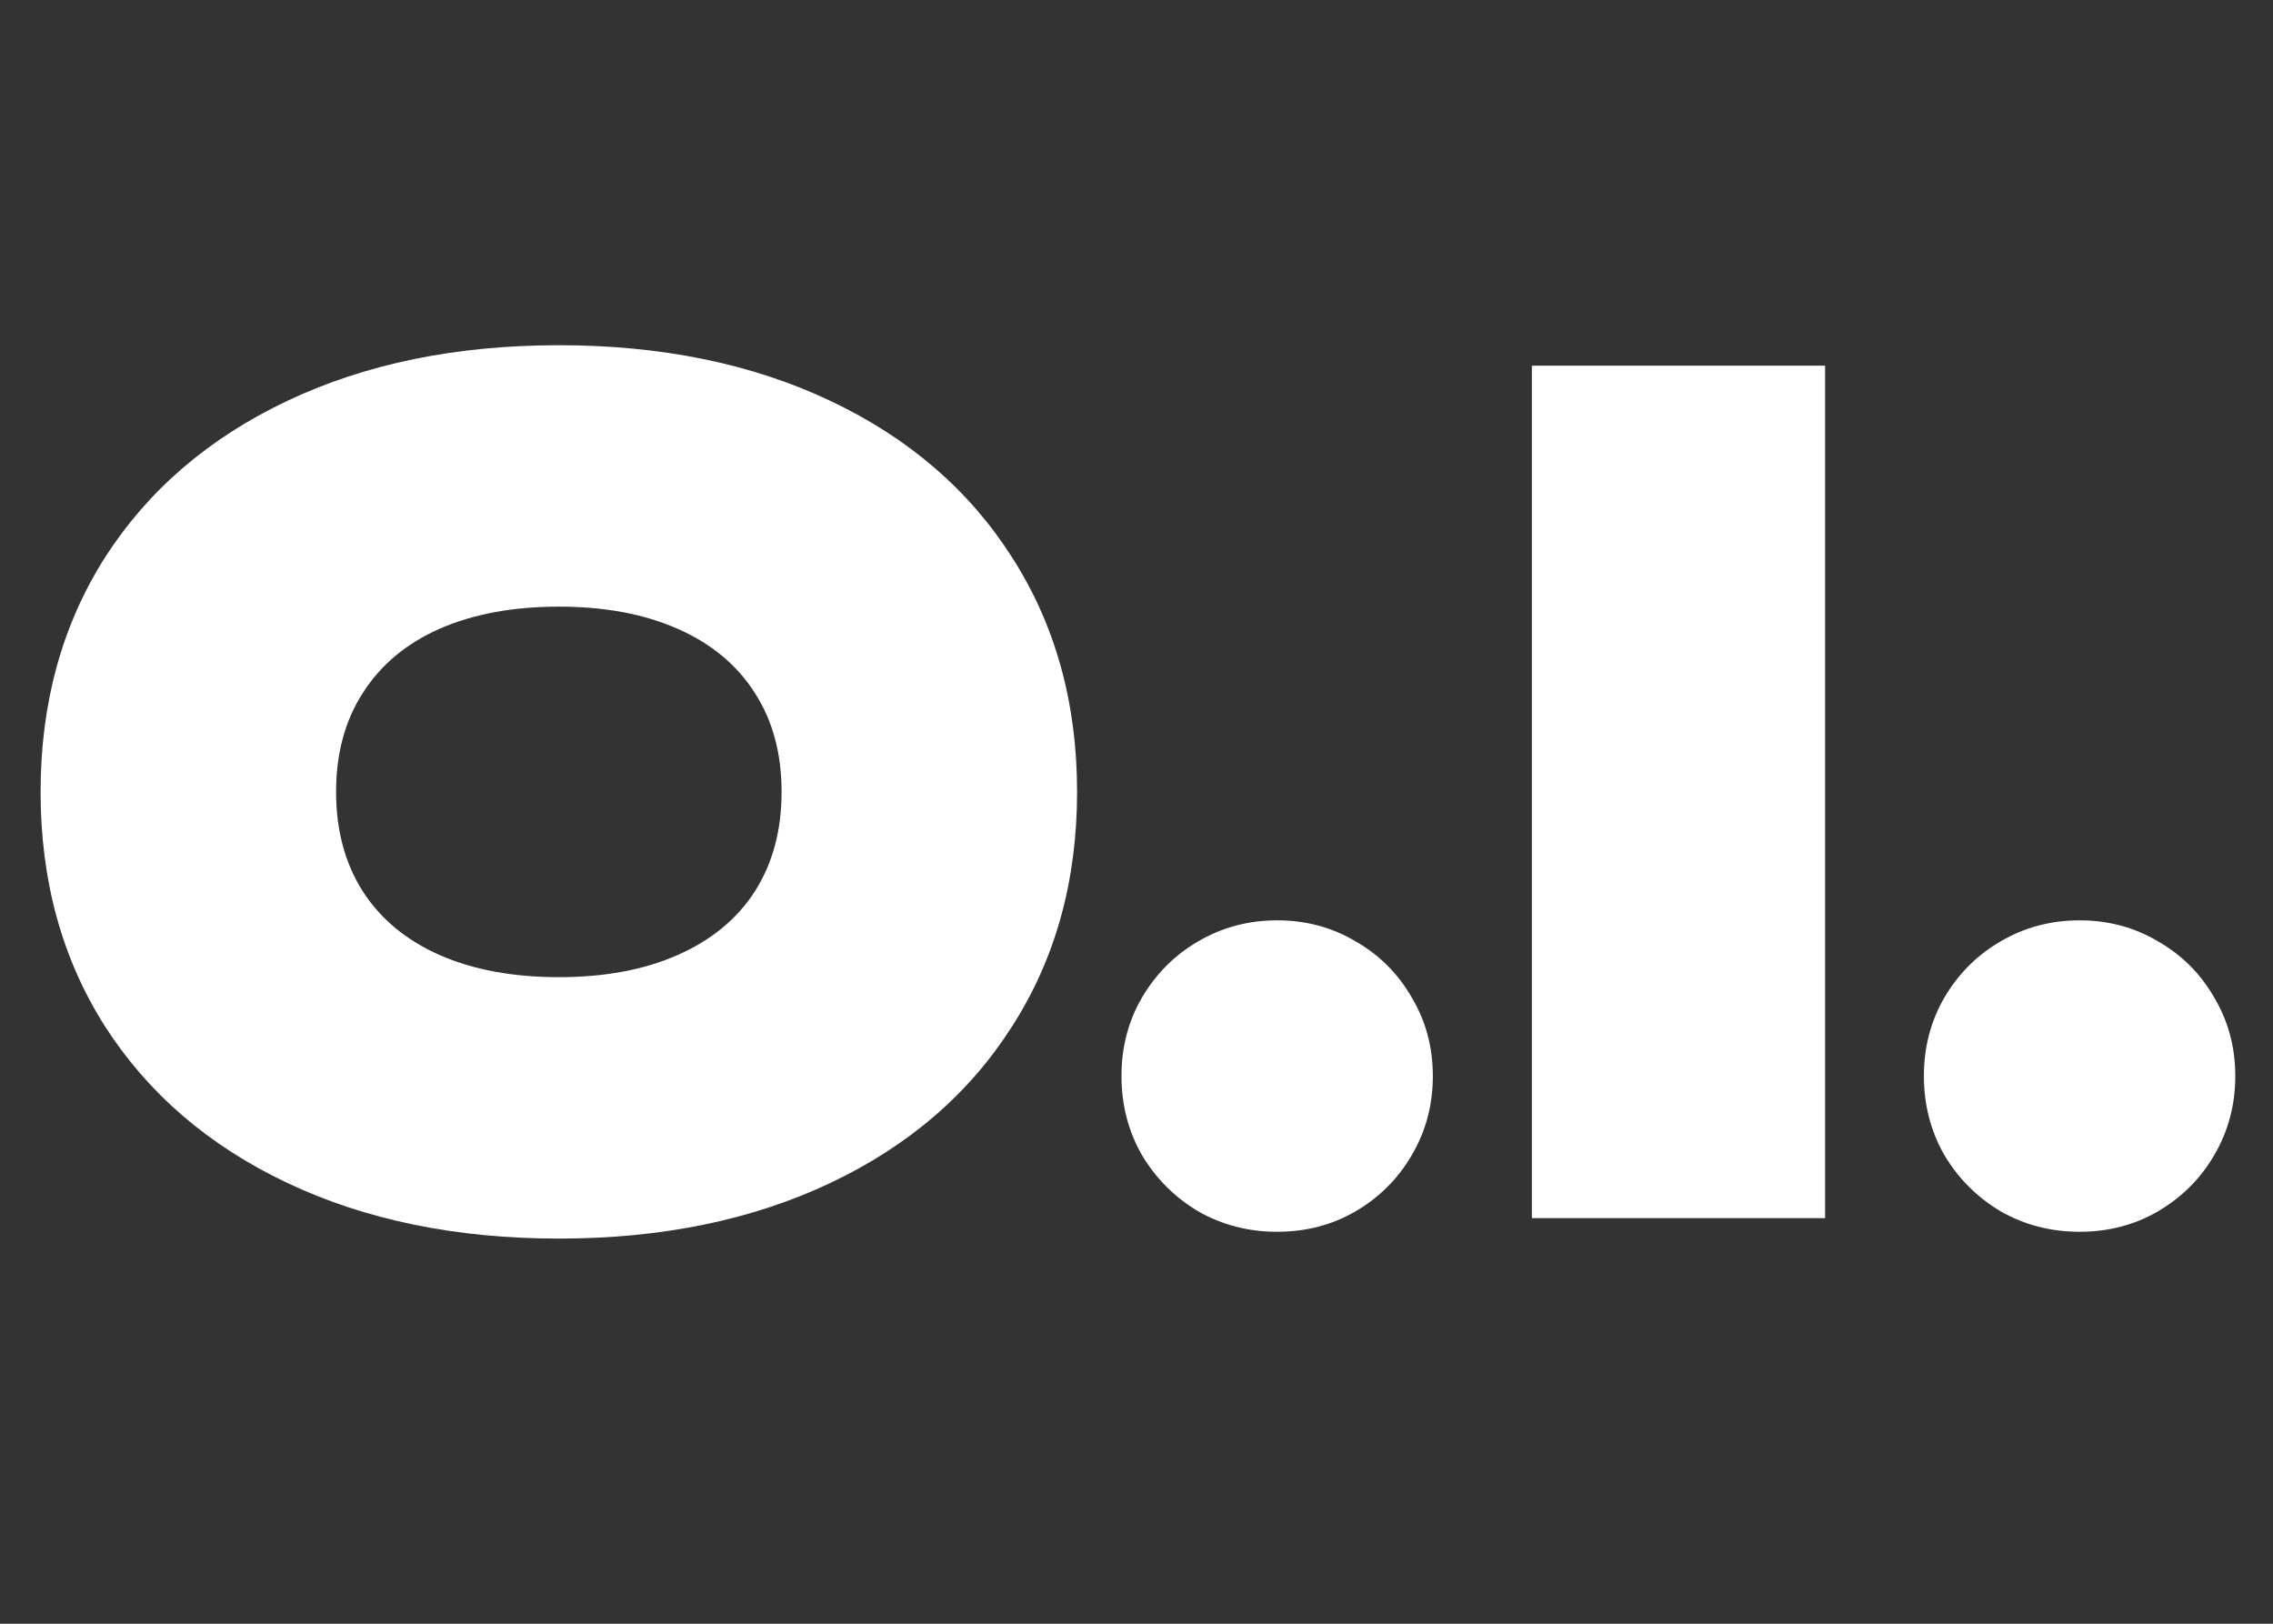 <svg width="56" height="40" viewBox="0 0 56 40" fill="none" xmlns="http://www.w3.org/2000/svg">
<rect x="0" y="0" width="56" height="40" fill="#333333" stroke="none"/>
<g id="Frame 71">
<g id="O.I.">
<path d="M13.768 30.512C11.239 30.512 9.008 30.055 7.076 29.14C5.144 28.225 3.646 26.937 2.582 25.276C1.527 23.615 1 21.692 1 19.508C1 17.324 1.527 15.401 2.582 13.74C3.646 12.079 5.144 10.791 7.076 9.876C9.008 8.961 11.239 8.504 13.768 8.504C16.297 8.504 18.528 8.961 20.46 9.876C22.392 10.791 23.885 12.079 24.94 13.74C26.004 15.401 26.536 17.324 26.536 19.508C26.536 21.692 26.004 23.615 24.94 25.276C23.885 26.937 22.392 28.225 20.46 29.14C18.528 30.055 16.297 30.512 13.768 30.512ZM13.768 24.072C14.897 24.072 15.873 23.89 16.694 23.526C17.525 23.162 18.159 22.639 18.598 21.958C19.037 21.267 19.256 20.451 19.256 19.508C19.256 18.565 19.037 17.753 18.598 17.072C18.159 16.381 17.525 15.854 16.694 15.49C15.873 15.126 14.897 14.944 13.768 14.944C12.639 14.944 11.659 15.126 10.828 15.49C10.007 15.854 9.377 16.381 8.938 17.072C8.499 17.753 8.28 18.565 8.28 19.508C8.28 20.451 8.499 21.267 8.938 21.958C9.377 22.639 10.007 23.162 10.828 23.526C11.659 23.89 12.639 24.072 13.768 24.072Z" fill="white"/>
<path d="M31.465 30.344C30.756 30.344 30.108 30.176 29.52 29.84C28.941 29.495 28.479 29.033 28.134 28.454C27.797 27.866 27.63 27.217 27.63 26.508C27.63 25.799 27.797 25.155 28.134 24.576C28.479 23.988 28.941 23.526 29.52 23.19C30.108 22.845 30.756 22.672 31.465 22.672C32.175 22.672 32.819 22.845 33.398 23.19C33.986 23.526 34.447 23.988 34.783 24.576C35.129 25.155 35.301 25.799 35.301 26.508C35.301 27.217 35.129 27.866 34.783 28.454C34.447 29.033 33.986 29.495 33.398 29.84C32.819 30.176 32.175 30.344 31.465 30.344Z" fill="white"/>
<path d="M37.741 30.008V9.008H44.965V30.008H37.741Z" fill="white"/>
<path d="M51.235 30.344C50.526 30.344 49.877 30.176 49.289 29.84C48.71 29.495 48.248 29.033 47.903 28.454C47.567 27.866 47.399 27.217 47.399 26.508C47.399 25.799 47.567 25.155 47.903 24.576C48.248 23.988 48.71 23.526 49.289 23.19C49.877 22.845 50.526 22.672 51.235 22.672C51.944 22.672 52.588 22.845 53.167 23.19C53.755 23.526 54.217 23.988 54.553 24.576C54.898 25.155 55.071 25.799 55.071 26.508C55.071 27.217 54.898 27.866 54.553 28.454C54.217 29.033 53.755 29.495 53.167 29.84C52.588 30.176 51.944 30.344 51.235 30.344Z" fill="white"/>
</g>
</g>
</svg>
